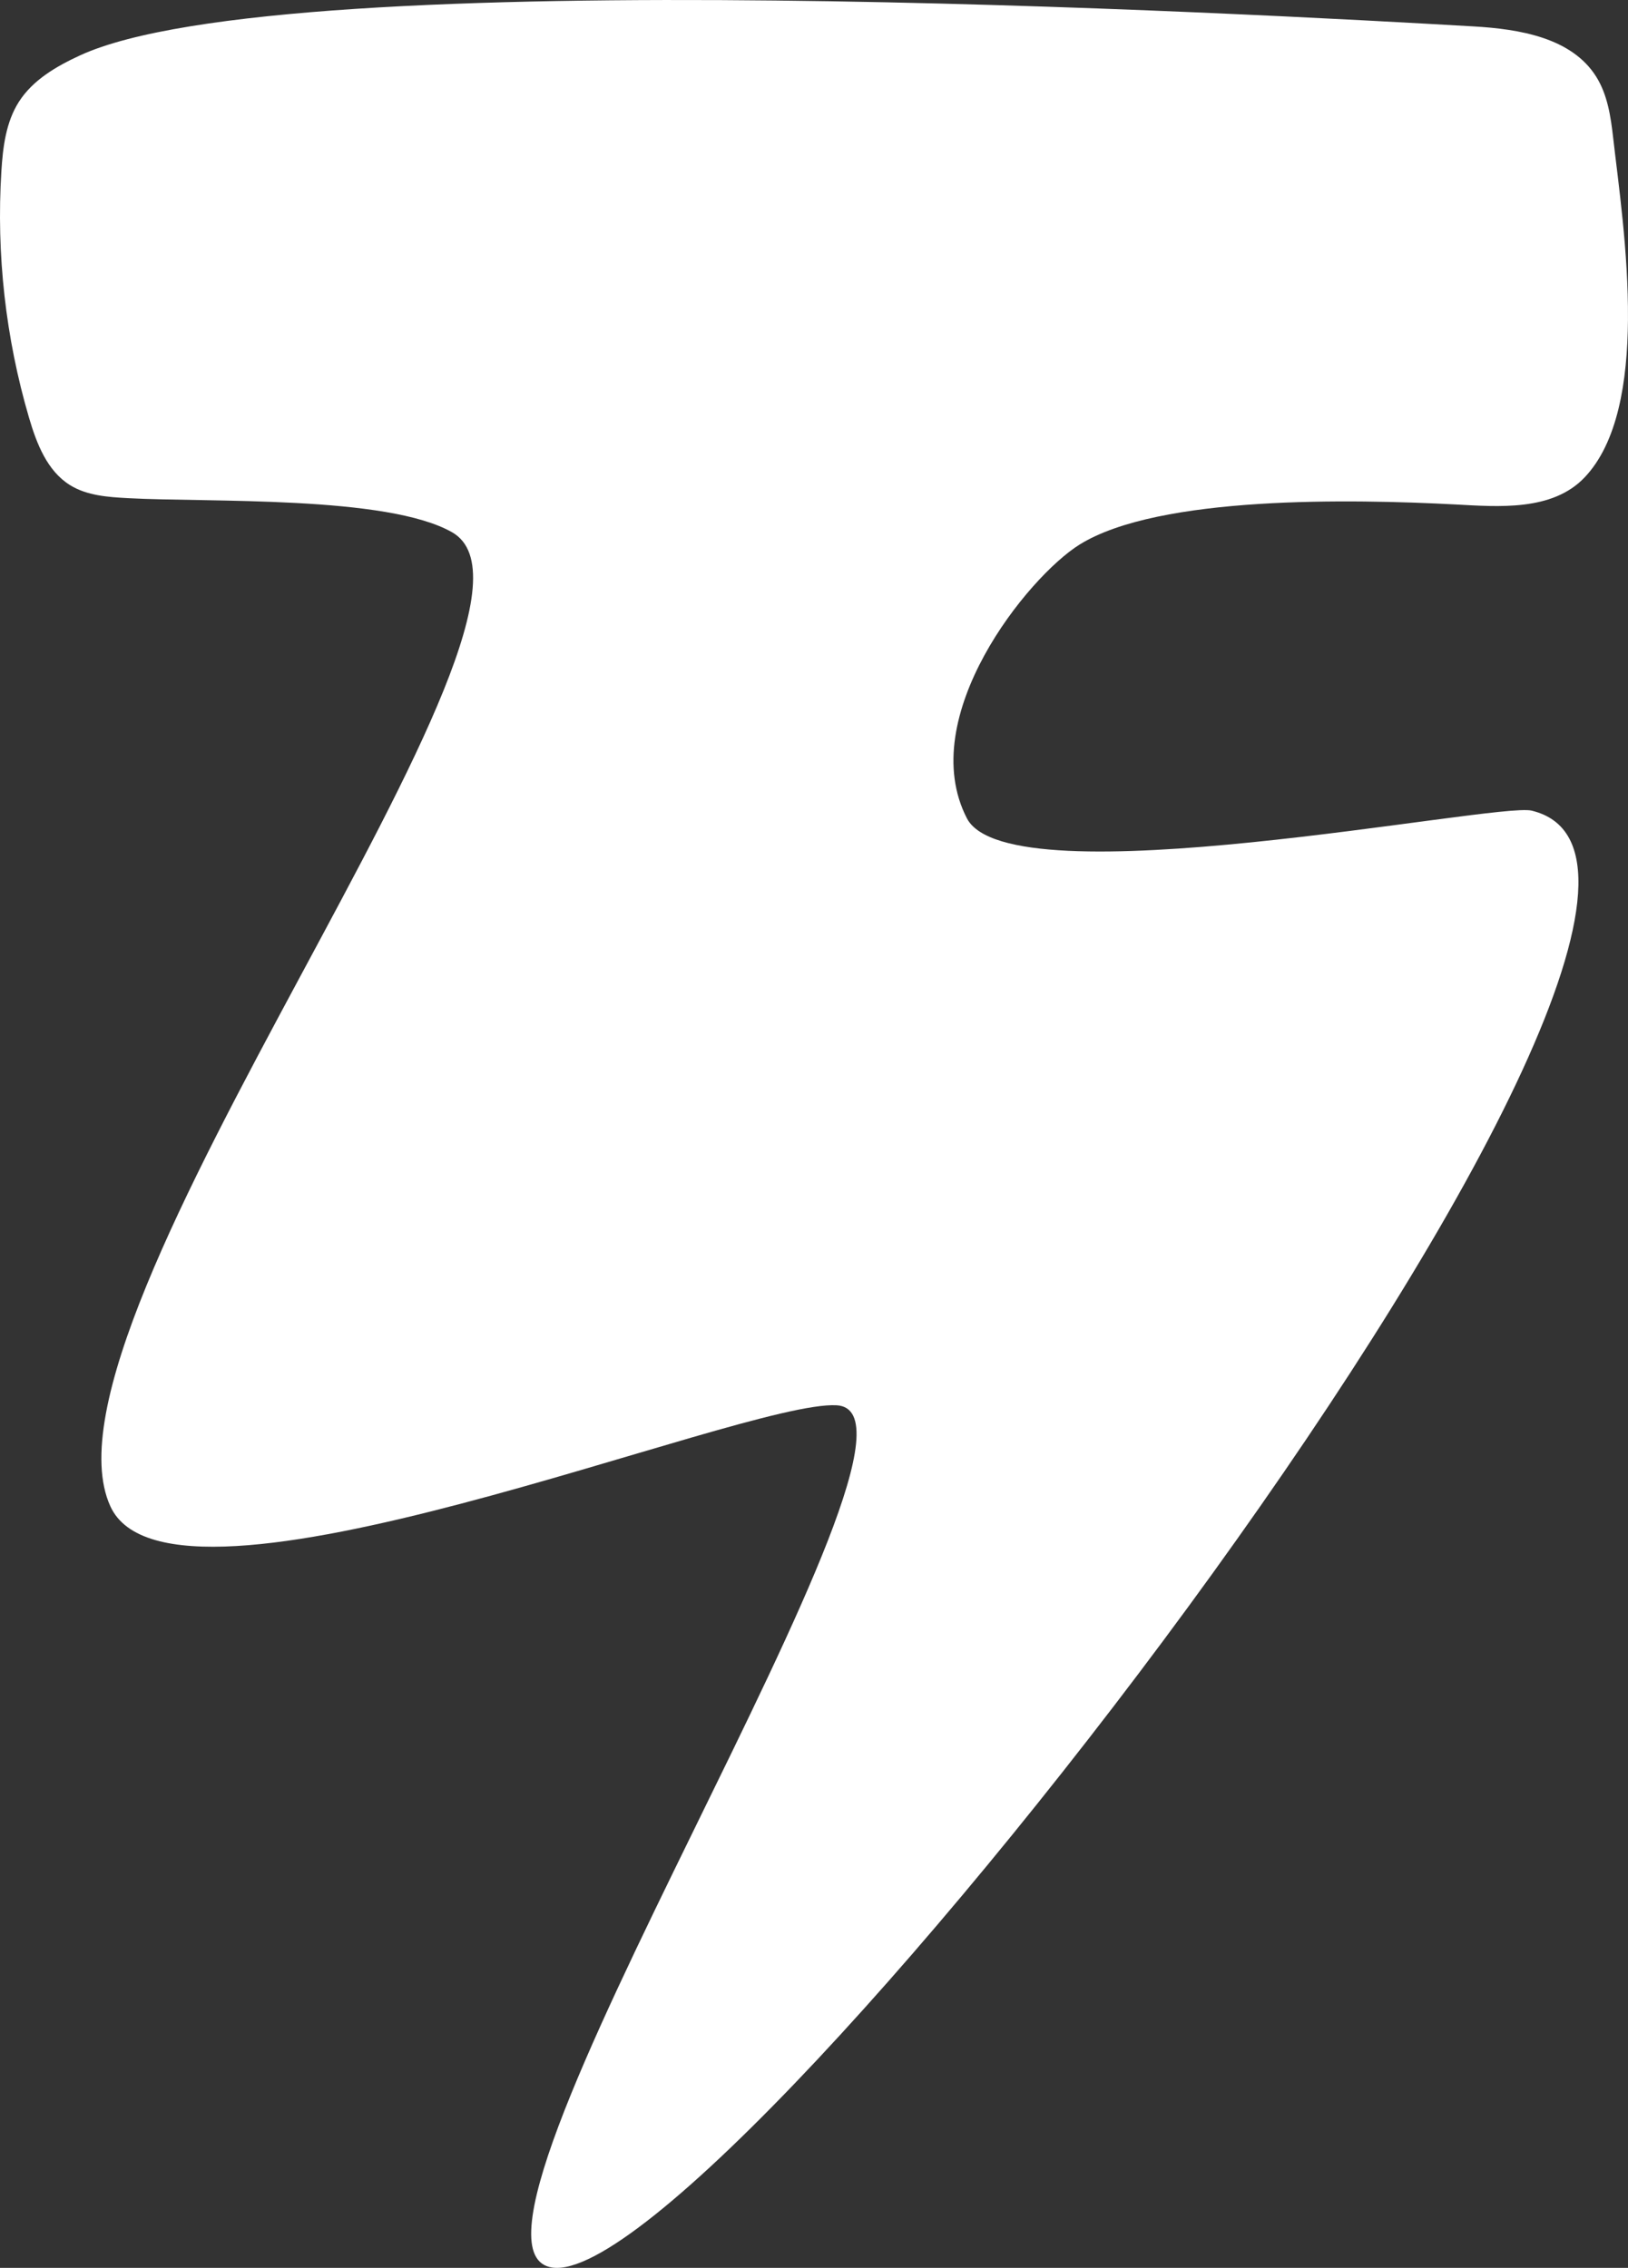 <svg xmlns="http://www.w3.org/2000/svg" id="Layer_2" viewBox="0 0 84.891 118.264"><rect x="0" y="0" width="84.891" height="118.264" fill="#333333" stroke="none"/><g id="Components"><path id="_4623b76f-7b9d-4fc4-bd8a-044009f8988b_5" d="m84.889,16.653c.027-3.493-.507-7.135-.771-9.462-.125-1.108-.294-2.251-.887-3.195-1.275-2.031-4.002-2.482-6.396-2.619C65.84.743,14.973-2.092,4.17,2.89c-1.227.566-2.457,1.278-3.184,2.417C.309,6.367.15,7.67.072,8.926c-.27,4.327.221,8.699,1.442,12.859.395,1.346.945,2.772,2.136,3.512.888.552,1.983.624,3.027.681,4.215.229,13.514-.151,16.896,1.778,7.041,4.015-22.306,40.992-17.817,50.796,3.183,6.954,32.918-5.558,37.873-5.27,6.73.39-21.805,43.993-14.822,44.967,8.899,1.242,65.862-72.435,51.056-75.977-1.862-.445-27.218,4.715-29.445.4-2.725-5.283,3.187-12.6,5.873-14.272,4.132-2.573,14.21-2.375,19.588-2.094,2.233.117,5.059.37,6.75-1.411,1.713-1.805,2.236-4.957,2.261-8.242Z" style="fill:#fff; stroke-width:0px;"></path></g></svg>